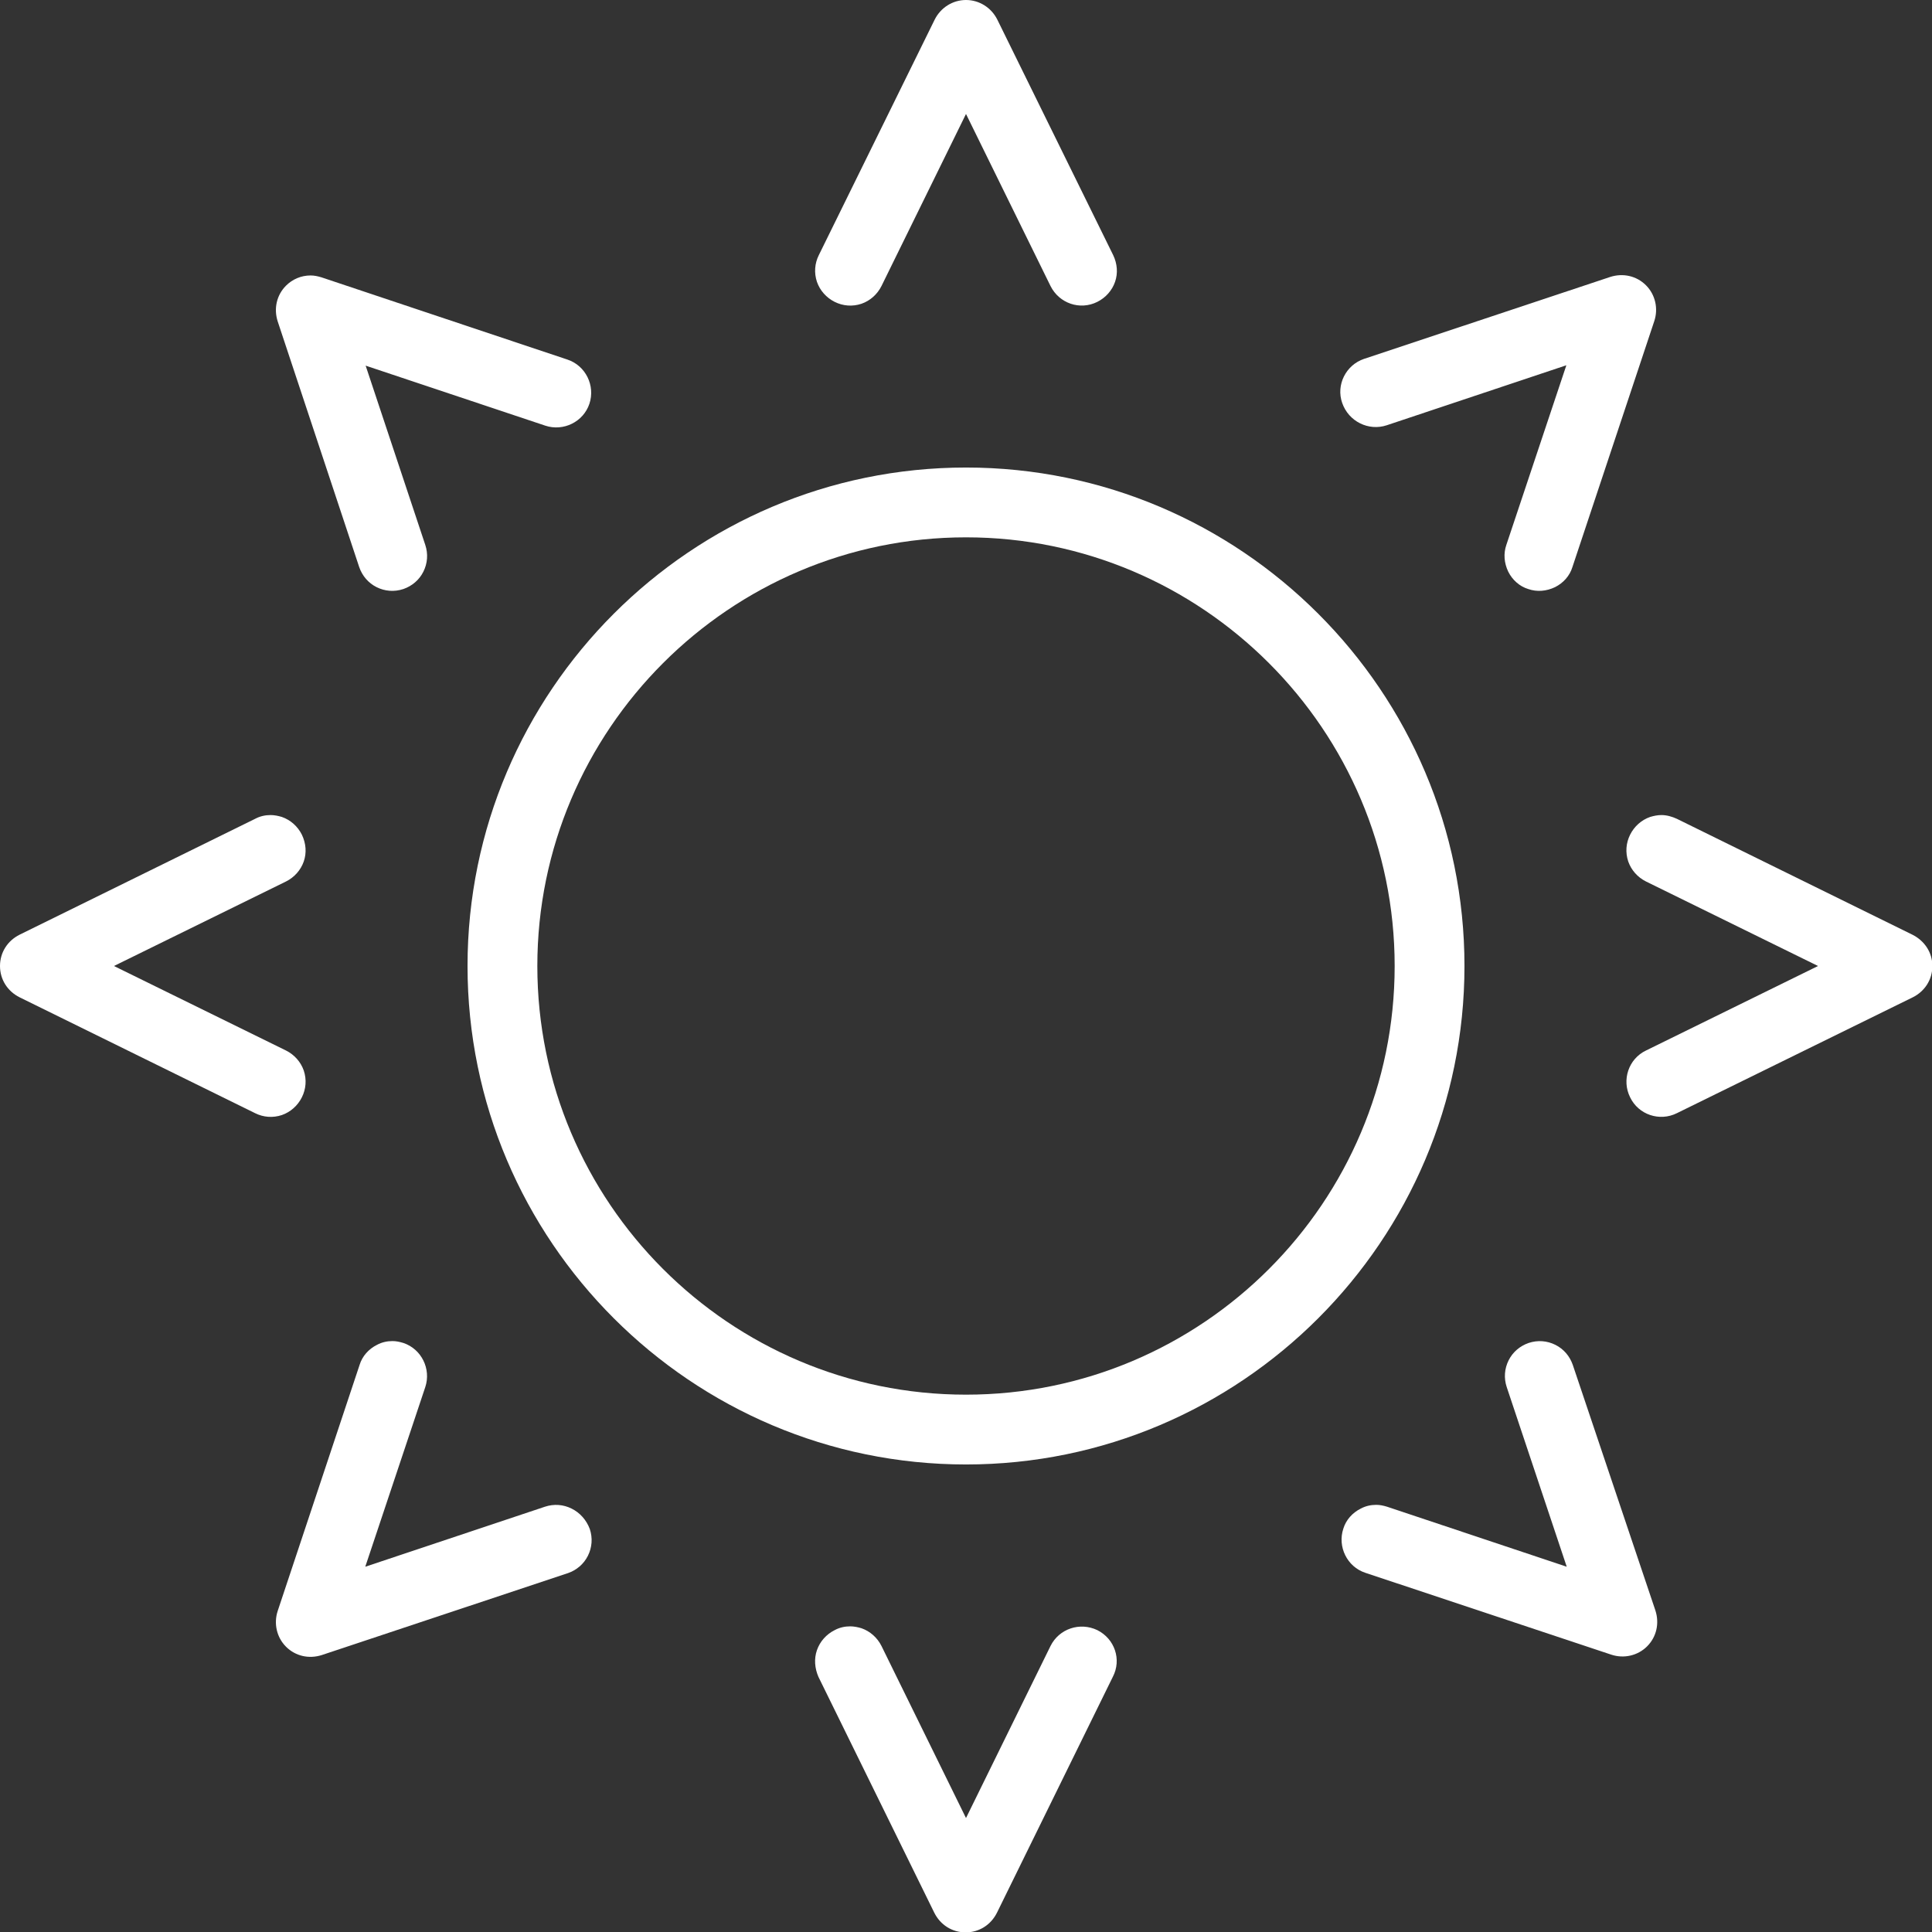 <?xml version="1.0" encoding="utf-8"?>
<!-- Generator: Adobe Illustrator 21.0.0, SVG Export Plug-In . SVG Version: 6.00 Build 0)  -->
<svg version="1.1" id="Vrstva_1" xmlns="http://www.w3.org/2000/svg" xmlns:xlink="http://www.w3.org/1999/xlink" x="0px" y="0px"
	 viewBox="0 0 512 512" style="enable-background:new 0 0 512 512;" xml:space="preserve">
<rect x="0" y="0" width="512" height="512" fill="#333333" stroke="none"/>
<style type="text/css">
	.st0{fill:#FFFFFF;}
</style>
<g>
	<path class="st0" d="M256,123.9c-72.8,0-132.1,59.3-132.1,132.1c0,72.8,59.3,132.1,132.1,132.1S388.1,328.8,388.1,256
		C388.1,183.2,328.8,123.9,256,123.9z M256,369.6c-62.7,0-113.6-51-113.6-113.6s51-113.6,113.6-113.6s113.6,51,113.6,113.6
		S318.7,369.6,256,369.6z"/>
	<path class="st0" d="M290.8,432c-4.6-2.2-10.1-0.4-12.4,4.2L256,481.8l-22.4-45.6c-1.1-2.2-3-3.9-5.3-4.7c-1-0.3-2-0.5-3-0.5
		c-1.4,0-2.8,0.3-4.1,1c-2.2,1.1-3.9,3-4.7,5.3c-0.8,2.3-0.6,4.8,0.4,7.1l30.7,62.5c1.6,3.2,4.7,5.2,8.3,5.2c3.6,0,6.7-2,8.3-5.2
		l30.7-62.5C297.3,439.8,295.4,434.3,290.8,432z"/>
	<path class="st0" d="M221.2,80c2.2,1.1,4.7,1.3,7.1,0.5c2.3-0.8,4.2-2.5,5.3-4.7L256,30.2l22.4,45.6c2.3,4.6,7.8,6.5,12.4,4.2
		c2.2-1.1,3.9-3,4.7-5.3c0.8-2.3,0.6-4.8-0.5-7.1L264.3,5.2C262.7,2,259.5,0,256,0s-6.7,2-8.3,5.2L217,67.6
		c-1.1,2.2-1.3,4.7-0.5,7.1C217.3,77,219,78.9,221.2,80z"/>
	<path class="st0" d="M506.8,247.7L444.4,217c-1.3-0.6-2.7-1-4.1-1c-1,0-2,0.2-3,0.5c-2.3,0.8-4.2,2.5-5.3,4.7
		c-1.1,2.2-1.3,4.7-0.5,7.1c0.8,2.3,2.5,4.2,4.7,5.3l45.6,22.4l-45.6,22.4c-4.6,2.2-6.5,7.8-4.2,12.4c2.2,4.6,7.8,6.5,12.4,4.2
		l62.5-30.7c3.2-1.6,5.2-4.7,5.2-8.3S510,249.3,506.8,247.7z"/>
	<path class="st0" d="M80,290.8c1.1-2.2,1.3-4.7,0.5-7.1c-0.8-2.3-2.5-4.2-4.7-5.3L30.2,256l45.6-22.4c2.2-1.1,3.9-3,4.7-5.3
		c0.8-2.3,0.6-4.8-0.5-7.1c-1.1-2.2-3-3.9-5.3-4.7c-1-0.3-2-0.5-3-0.5c-1.4,0-2.8,0.3-4.1,1L5.2,247.7C2,249.3,0,252.4,0,256
		s2,6.7,5.2,8.3L67.6,295c2.2,1.1,4.7,1.3,7.1,0.5C77,294.7,78.9,293,80,290.8z"/>
	<path class="st0" d="M367.5,112.7l47.6-15.9l-15.9,47.6c-0.8,2.3-0.6,4.8,0.5,7.1c1.1,2.2,3,3.9,5.3,4.6l0,0
		c2.3,0.8,4.8,0.6,7.1-0.5c2.2-1.1,3.9-3,4.6-5.3l21.7-65.2c1.1-3.3,0.3-7-2.2-9.5c-2.5-2.5-6.1-3.3-9.5-2.2l-65.2,21.7
		c-4.8,1.6-7.5,6.9-5.8,11.7C357.4,111.7,362.7,114.3,367.5,112.7z"/>
	<path class="st0" d="M151.5,399.8c-2.2-1.1-4.7-1.3-7.1-0.5l-47.6,15.9l15.9-47.6c1.6-4.8-1-10.1-5.8-11.7c-1-0.3-1.9-0.5-2.9-0.5
		c-1.4,0-2.8,0.3-4.1,1c-2.2,1.1-3.9,3-4.6,5.3l-21.7,65.2c-1.1,3.3-0.3,7,2.2,9.5c2.5,2.5,6.1,3.3,9.5,2.2l65.2-21.7
		c2.3-0.8,4.2-2.4,5.3-4.6s1.3-4.7,0.5-7.1C155.4,402.8,153.7,400.9,151.5,399.8z"/>
	<path class="st0" d="M95.2,150.3c0.8,2.3,2.4,4.2,4.6,5.3c2.2,1.1,4.7,1.3,7.1,0.5c2.3-0.8,4.2-2.4,5.3-4.6
		c1.1-2.2,1.3-4.7,0.5-7.1L96.9,96.9l47.6,15.9c4.8,1.6,10.1-1,11.7-5.8c1.6-4.8-1-10.1-5.8-11.7L85.2,73.5c-1-0.3-1.9-0.5-2.9-0.5
		c-2.5,0-4.8,1-6.5,2.7c-2.5,2.5-3.3,6.1-2.2,9.5L95.2,150.3z"/>
	<path class="st0" d="M416.8,361.7c-0.8-2.3-2.4-4.2-4.6-5.3c-2.2-1.1-4.7-1.3-7.1-0.5c-2.3,0.8-4.2,2.4-5.3,4.6
		c-1.1,2.2-1.3,4.7-0.5,7.1l15.9,47.6l-47.6-15.9c-1-0.3-1.9-0.5-2.9-0.5c-1.4,0-2.8,0.3-4.1,1c-2.2,1.1-3.9,3-4.6,5.3
		c-1.6,4.8,1,10.1,5.8,11.7l65.2,21.7c3.3,1.1,7,0.3,9.5-2.2c2.5-2.5,3.3-6.1,2.2-9.5L416.8,361.7z"/>
</g>
</svg>
